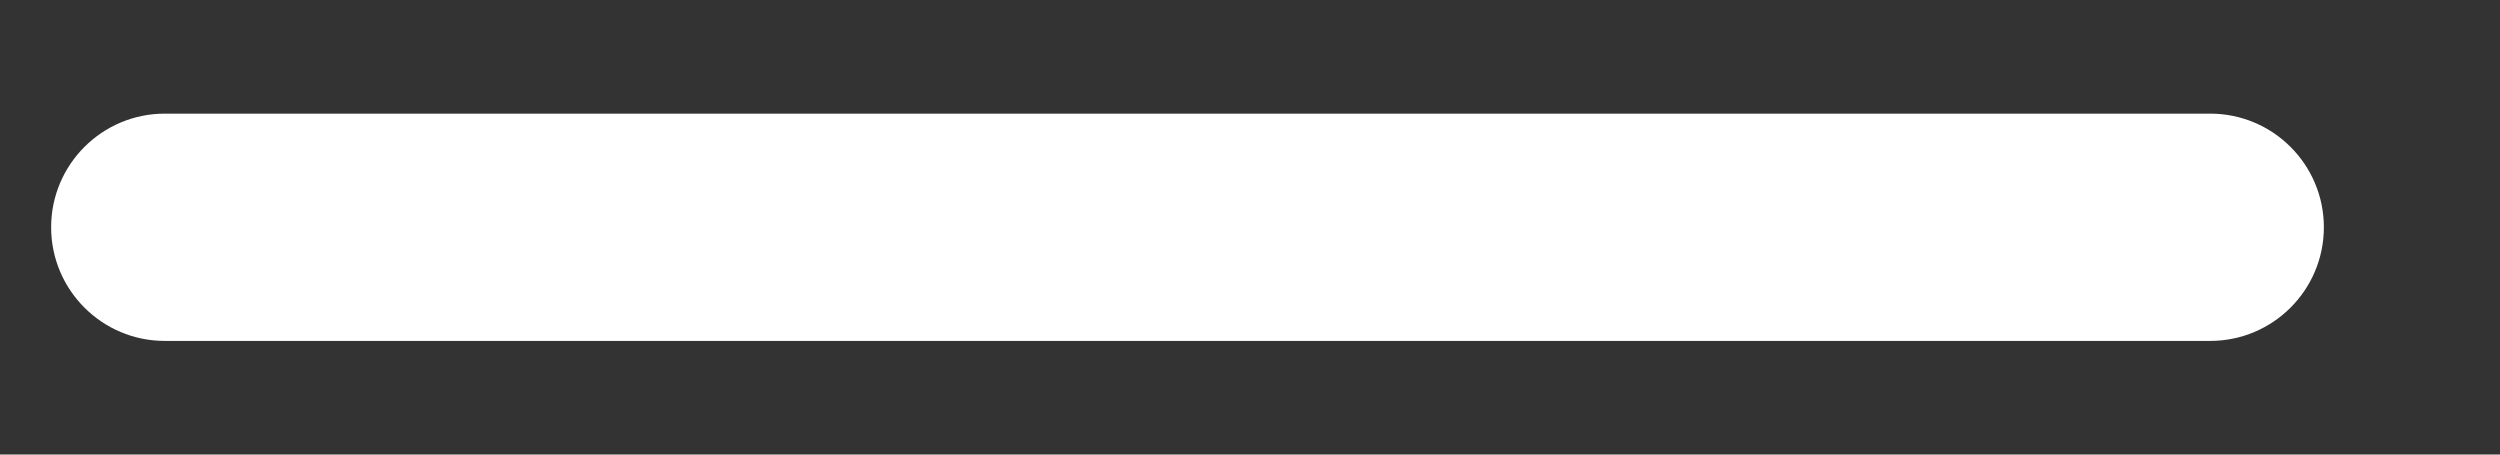 <svg width="11" height="2" viewBox="0 0 11 2" fill="none" xmlns="http://www.w3.org/2000/svg">
<rect x="0" y="0" width="11" height="2" fill="#333333" stroke="none"/>
<path fill-rule="evenodd" clip-rule="evenodd" d="M10.225 1C10.225 1.276 10.001 1.5 9.725 1.5L0.725 1.5C0.449 1.5 0.225 1.276 0.225 1C0.225 0.724 0.449 0.5 0.725 0.5L9.725 0.5C10.001 0.5 10.225 0.724 10.225 1Z" fill="white"/>
</svg>
